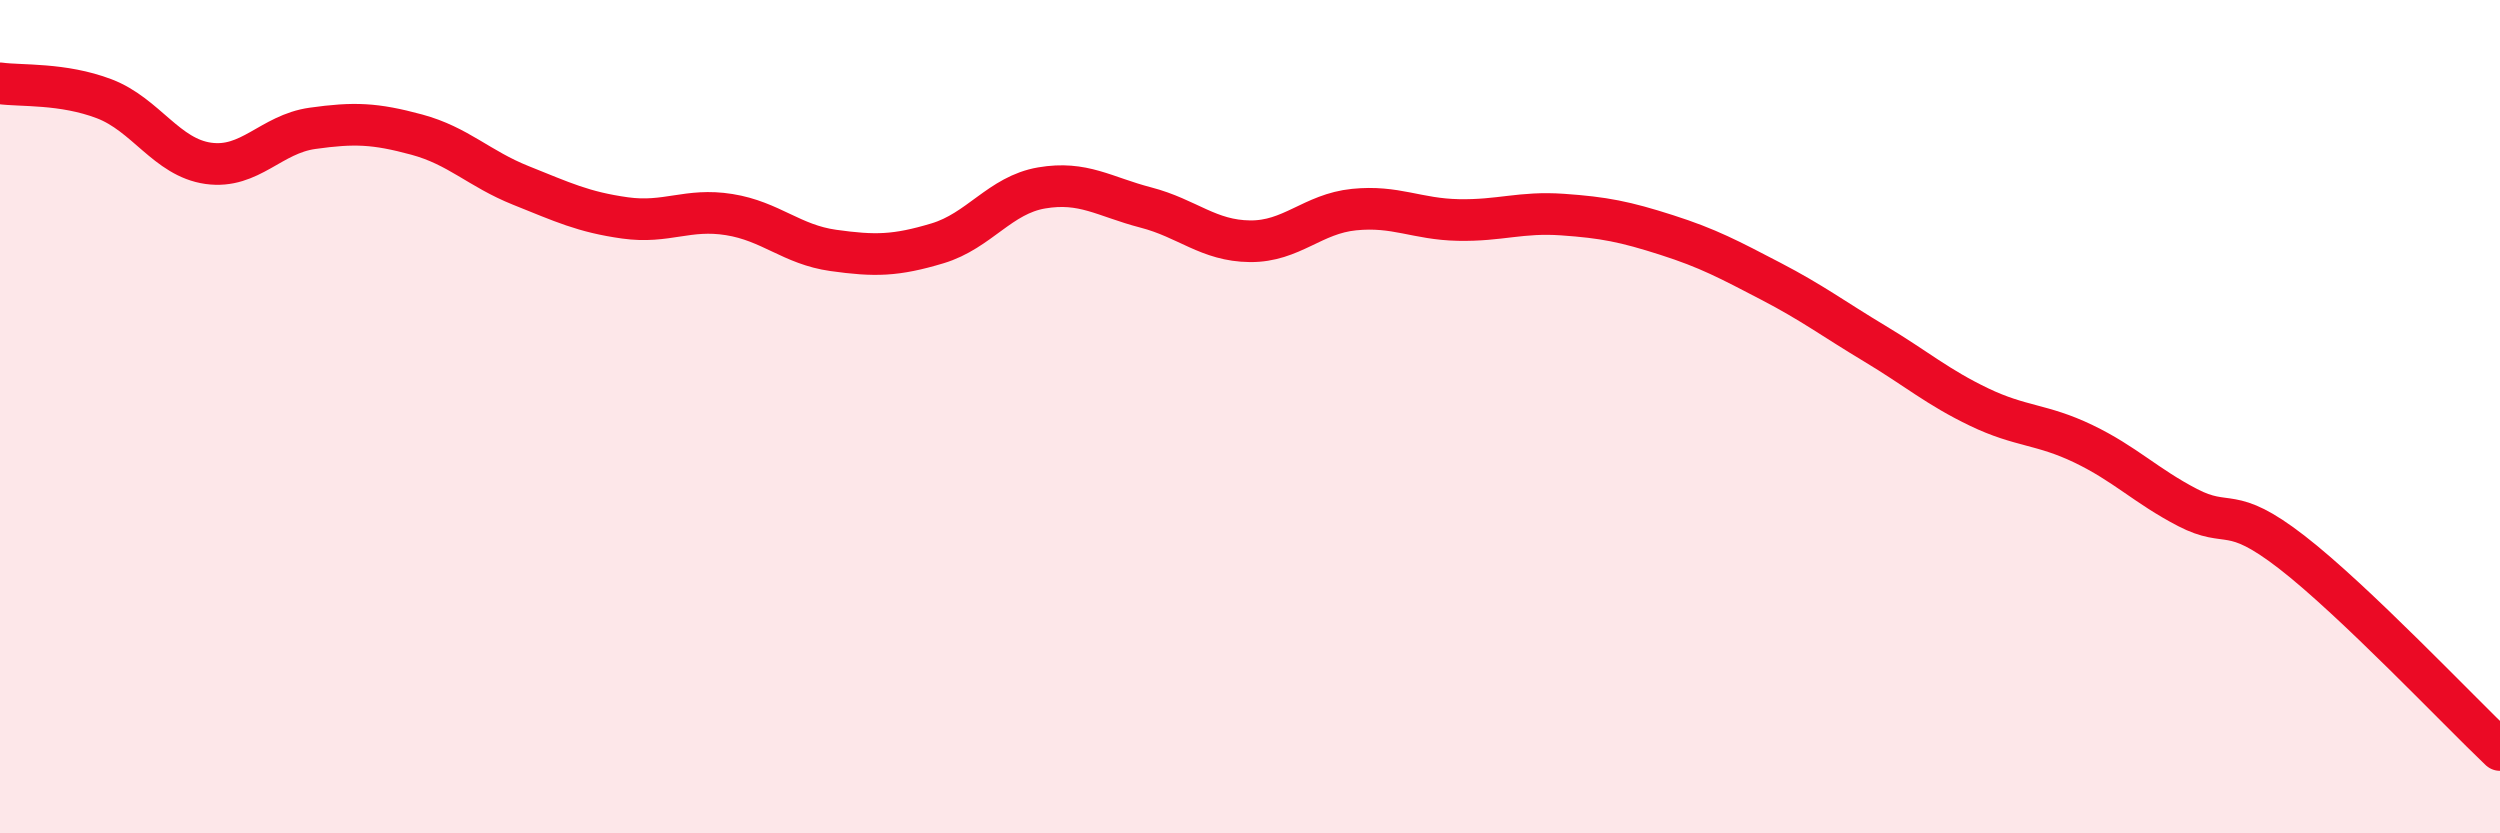 
    <svg width="60" height="20" viewBox="0 0 60 20" xmlns="http://www.w3.org/2000/svg">
      <path
        d="M 0,2 C 0.5,2.07 1.5,1.99 2.5,2.37 C 3.5,2.75 4,3.78 5,3.92 C 6,4.06 6.5,3.22 7.5,3.08 C 8.5,2.94 9,2.96 10,3.23 C 11,3.5 11.5,4.05 12.5,4.45 C 13.5,4.85 14,5.09 15,5.23 C 16,5.37 16.5,4.99 17.5,5.15 C 18.5,5.31 19,5.87 20,6.01 C 21,6.15 21.5,6.14 22.5,5.84 C 23.5,5.54 24,4.68 25,4.51 C 26,4.34 26.5,4.72 27.5,4.98 C 28.5,5.24 29,5.78 30,5.79 C 31,5.8 31.5,5.13 32.5,5.03 C 33.5,4.93 34,5.26 35,5.28 C 36,5.3 36.5,5.08 37.5,5.15 C 38.5,5.22 39,5.32 40,5.64 C 41,5.96 41.5,6.23 42.5,6.75 C 43.5,7.27 44,7.65 45,8.25 C 46,8.85 46.5,9.29 47.5,9.77 C 48.5,10.25 49,10.17 50,10.65 C 51,11.13 51.5,11.66 52.5,12.18 C 53.5,12.7 53.5,12.09 55,13.25 C 56.5,14.41 59,17.05 60,18L60 20L0 20Z"
        fill="#EB0A25"
        opacity="0.1"
        stroke-linecap="round"
        stroke-linejoin="round"
      />
      <path
        d="M 0,2 C 0.5,2.07 1.5,1.99 2.5,2.37 C 3.5,2.75 4,3.78 5,3.92 C 6,4.06 6.5,3.22 7.5,3.08 C 8.5,2.94 9,2.96 10,3.23 C 11,3.5 11.5,4.05 12.5,4.45 C 13.5,4.85 14,5.09 15,5.23 C 16,5.37 16.5,4.99 17.5,5.15 C 18.5,5.31 19,5.87 20,6.01 C 21,6.15 21.5,6.14 22.5,5.84 C 23.5,5.54 24,4.68 25,4.51 C 26,4.34 26.5,4.72 27.5,4.98 C 28.5,5.24 29,5.78 30,5.79 C 31,5.8 31.5,5.13 32.5,5.03 C 33.5,4.93 34,5.26 35,5.28 C 36,5.3 36.5,5.08 37.5,5.15 C 38.5,5.22 39,5.32 40,5.64 C 41,5.96 41.5,6.23 42.5,6.75 C 43.5,7.27 44,7.65 45,8.25 C 46,8.85 46.5,9.29 47.5,9.77 C 48.5,10.25 49,10.17 50,10.65 C 51,11.13 51.5,11.66 52.5,12.18 C 53.5,12.7 53.5,12.09 55,13.25 C 56.5,14.41 59,17.05 60,18"
        stroke="#EB0A25"
        stroke-width="1"
        fill="none"
        stroke-linecap="round"
        stroke-linejoin="round"
      />
    </svg>
  